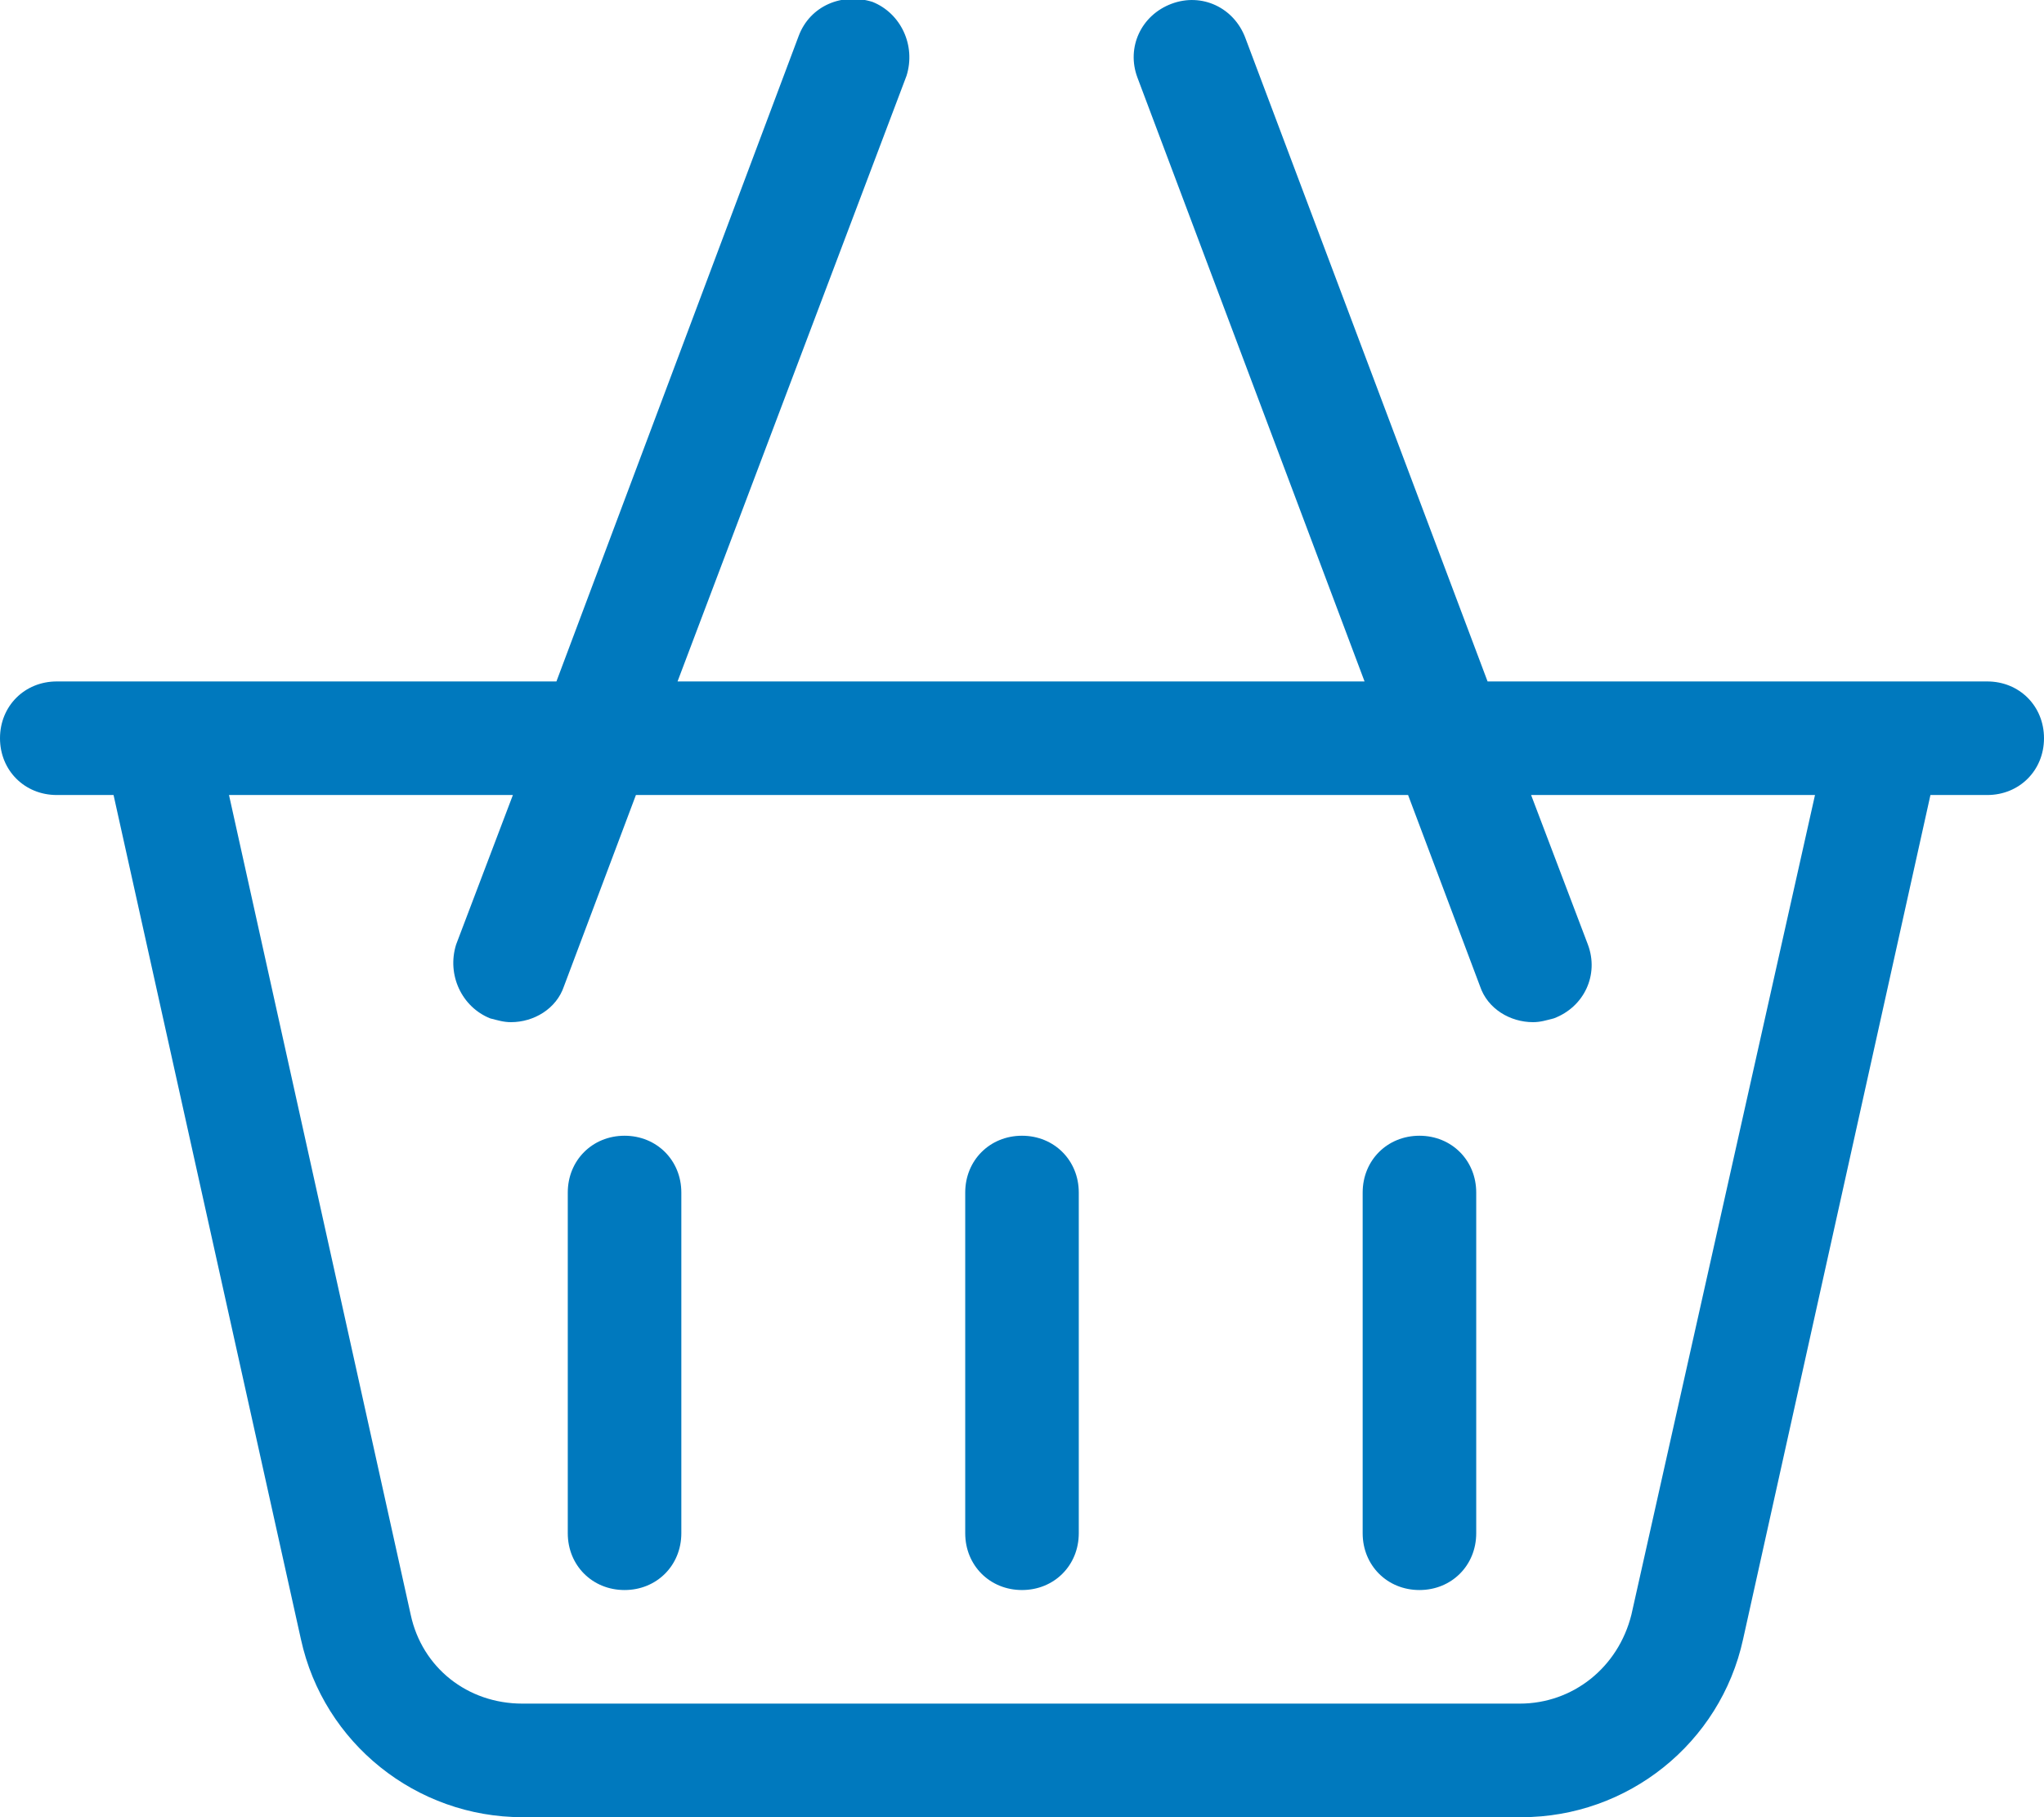 <?xml version="1.0" encoding="utf-8"?>
<!-- Generator: Adobe Illustrator 25.3.0, SVG Export Plug-In . SVG Version: 6.00 Build 0)  -->
<svg version="1.1" id="Layer_1" xmlns="http://www.w3.org/2000/svg" xmlns:xlink="http://www.w3.org/1999/xlink" x="0px" y="0px"
	 viewBox="0 0 108 96" style="enable-background:new 0 0 108 96;" xml:space="preserve">
<style type="text/css">
	.st0{fill:#0079be;}
</style>
<path class="st0" d="M108,39c0,1.7-1.3,3-3,3h-3l-9.9,44.6C90.9,92.1,86,96,80.4,96H27.6c-5.6,0-10.5-3.9-11.7-9.4L6,42H3
	c-1.7,0-3-1.3-3-3c0-1.7,1.3-3,3-3h26.4L42.2,1.9c0.6-1.6,2.3-2.3,3.9-1.8c1.5,0.6,2.3,2.3,1.8,3.9L35.8,36h36.3l-12-31.9
	c-0.6-1.6,0.2-3.3,1.8-3.9c1.6-0.6,3.3,0.2,3.9,1.8L78.6,36H105C106.7,36,108,37.3,108,39z M95.9,42h-15l3,7.9
	c0.6,1.6-0.2,3.3-1.8,3.9C81.7,53.9,81.4,54,81,54c-1.2,0-2.4-0.7-2.8-1.9L74.4,42H33.6l-3.8,10.1C29.4,53.3,28.2,54,27,54
	c-0.4,0-0.7-0.1-1.1-0.2c-1.5-0.6-2.3-2.3-1.8-3.9l3-7.9h-15l9.6,43.3c0.6,2.8,3,4.7,5.9,4.7h52.7c2.8,0,5.2-1.9,5.9-4.7L95.9,42z
	 M36,63v18c0,1.7-1.3,3-3,3c-1.7,0-3-1.3-3-3V63c0-1.7,1.3-3,3-3C34.7,60,36,61.3,36,63z M57,63v18c0,1.7-1.3,3-3,3
	c-1.7,0-3-1.3-3-3V63c0-1.7,1.3-3,3-3C55.7,60,57,61.3,57,63z M78,63v18c0,1.7-1.3,3-3,3c-1.7,0-3-1.3-3-3V63c0-1.7,1.3-3,3-3
	C76.7,60,78,61.3,78,63z"/>
</svg>
